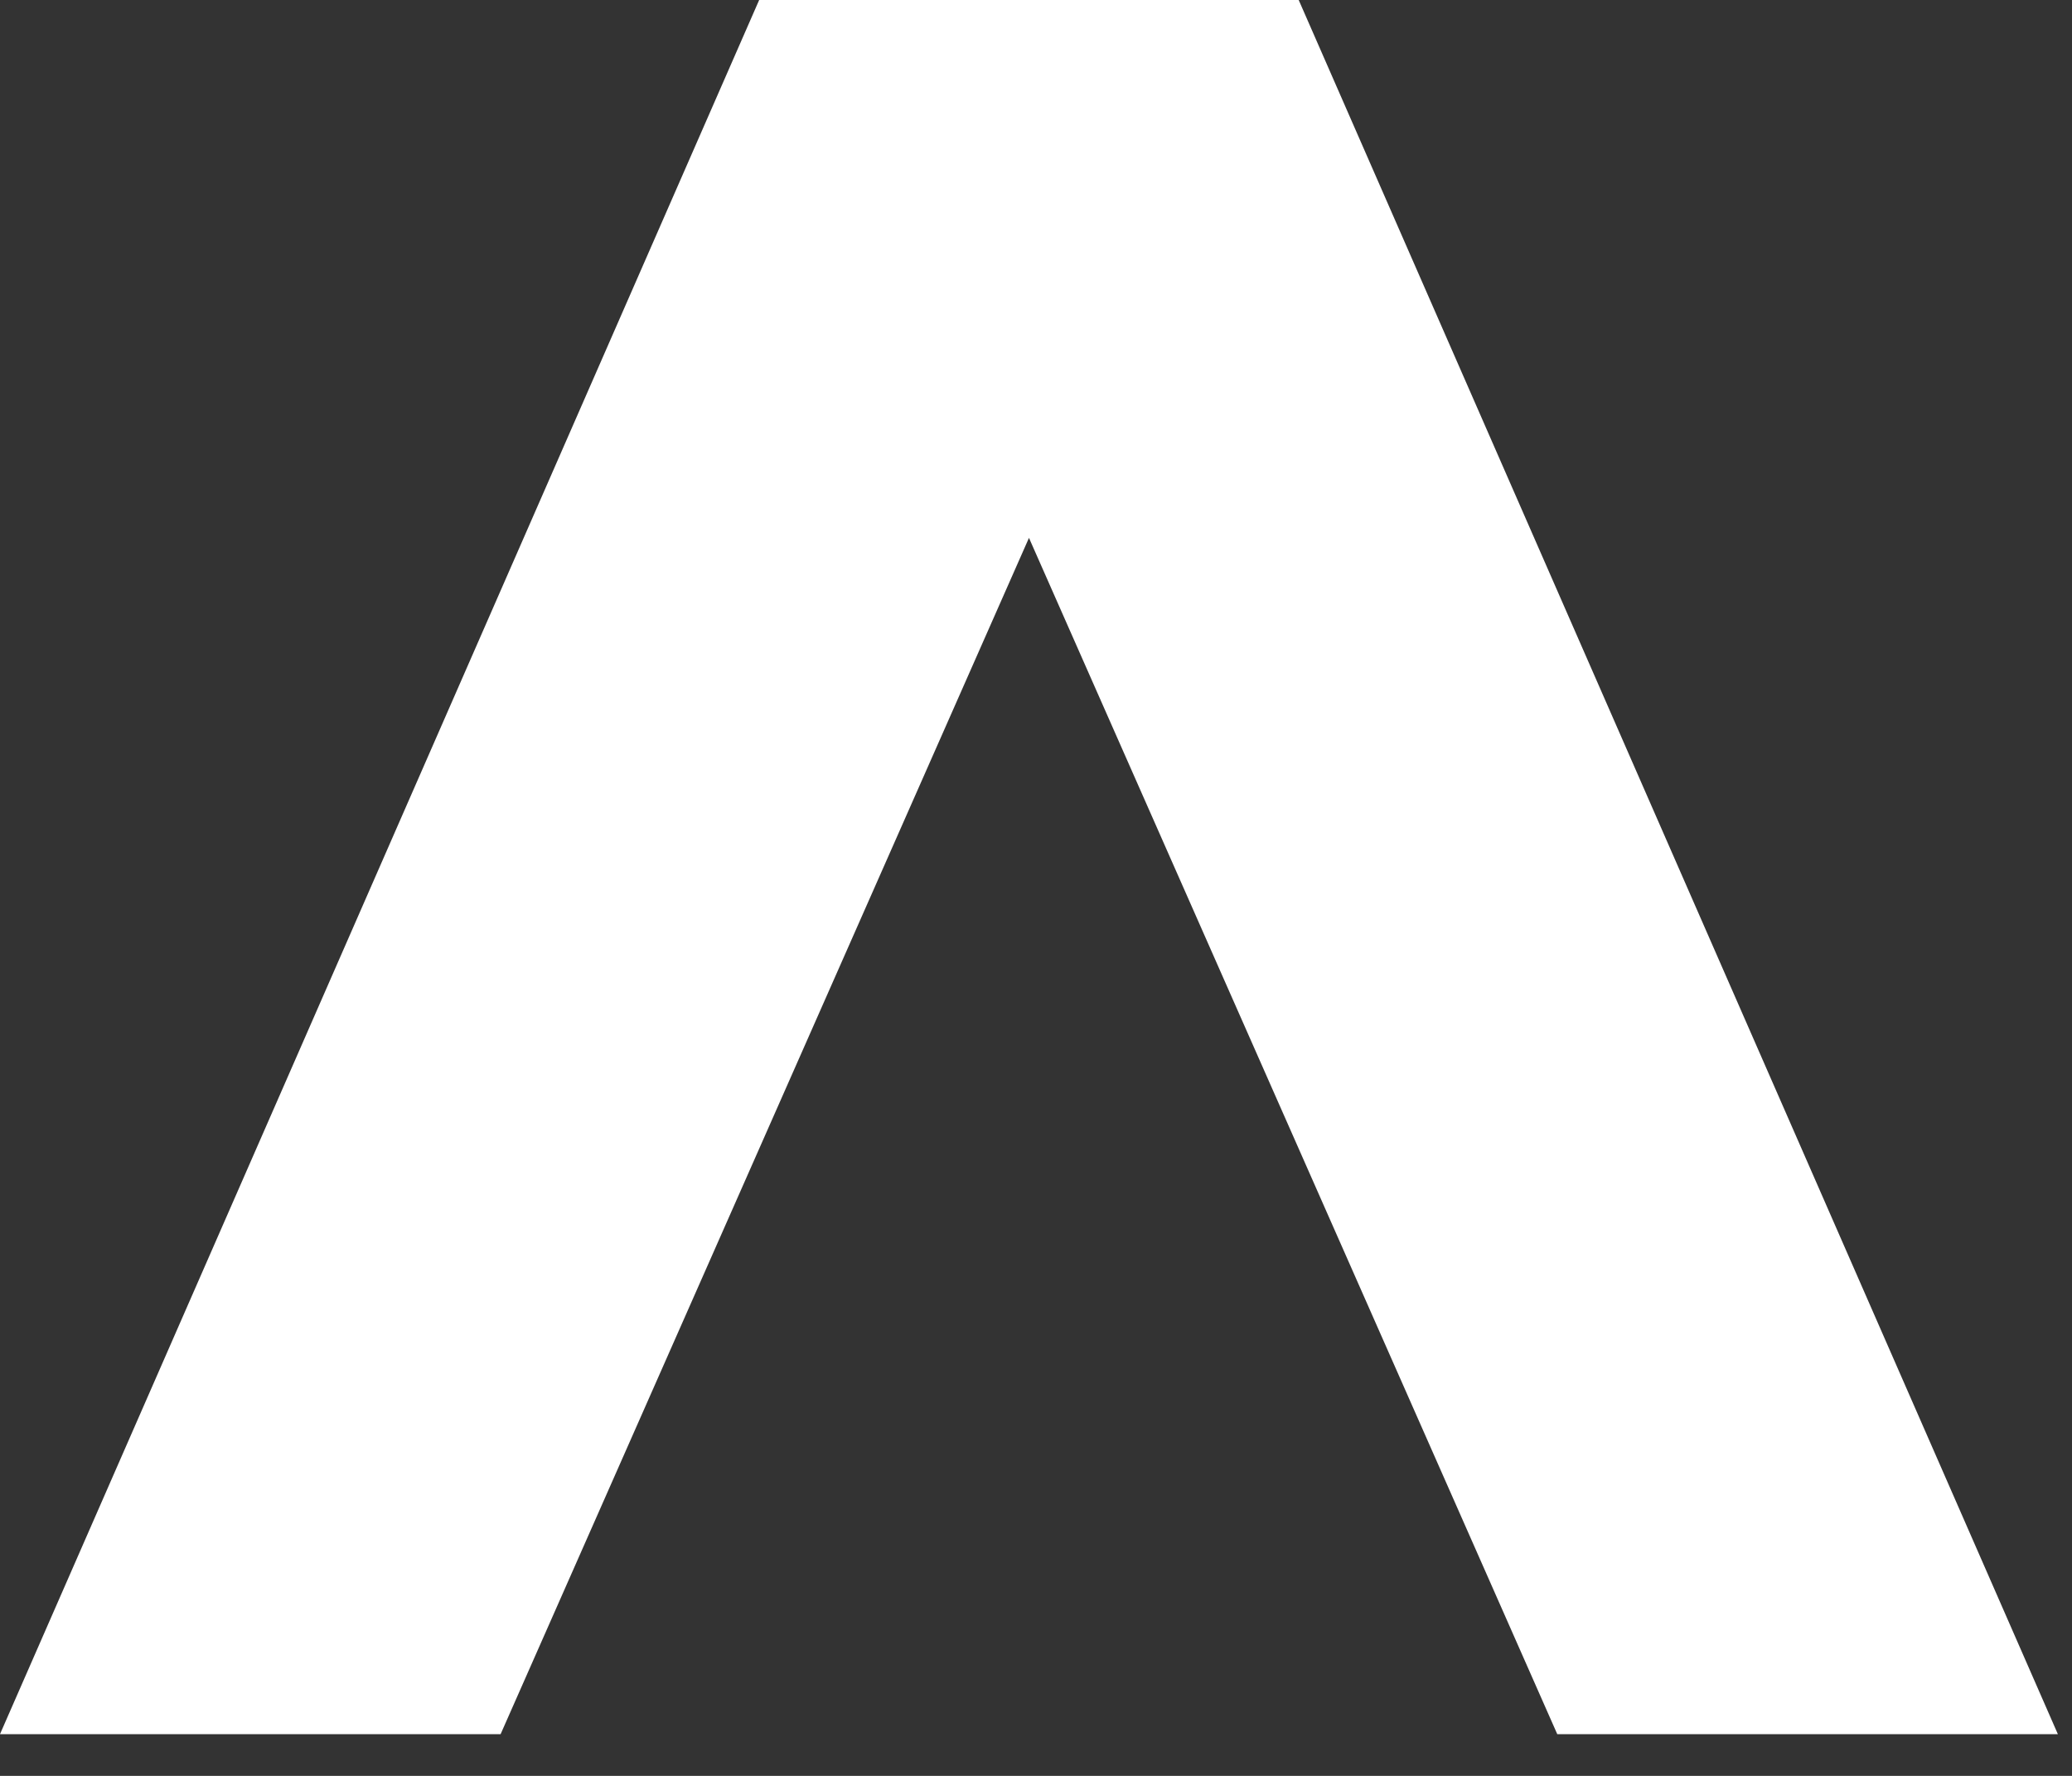 <?xml version="1.0" encoding="utf-8"?>
<svg xmlns="http://www.w3.org/2000/svg" fill="none" height="100%" overflow="visible" preserveAspectRatio="none" style="display: block;" viewBox="0 0 28 24" width="100%">
<rect x="0" y="0" width="28" height="24" fill="#333333" stroke="none"/>
<path d="M27.809 23.436L17.55 0H10.259L0 23.436H6.765L13.905 7.269L21.044 23.436H27.809Z" fill="white" id="Vector"/>
</svg>